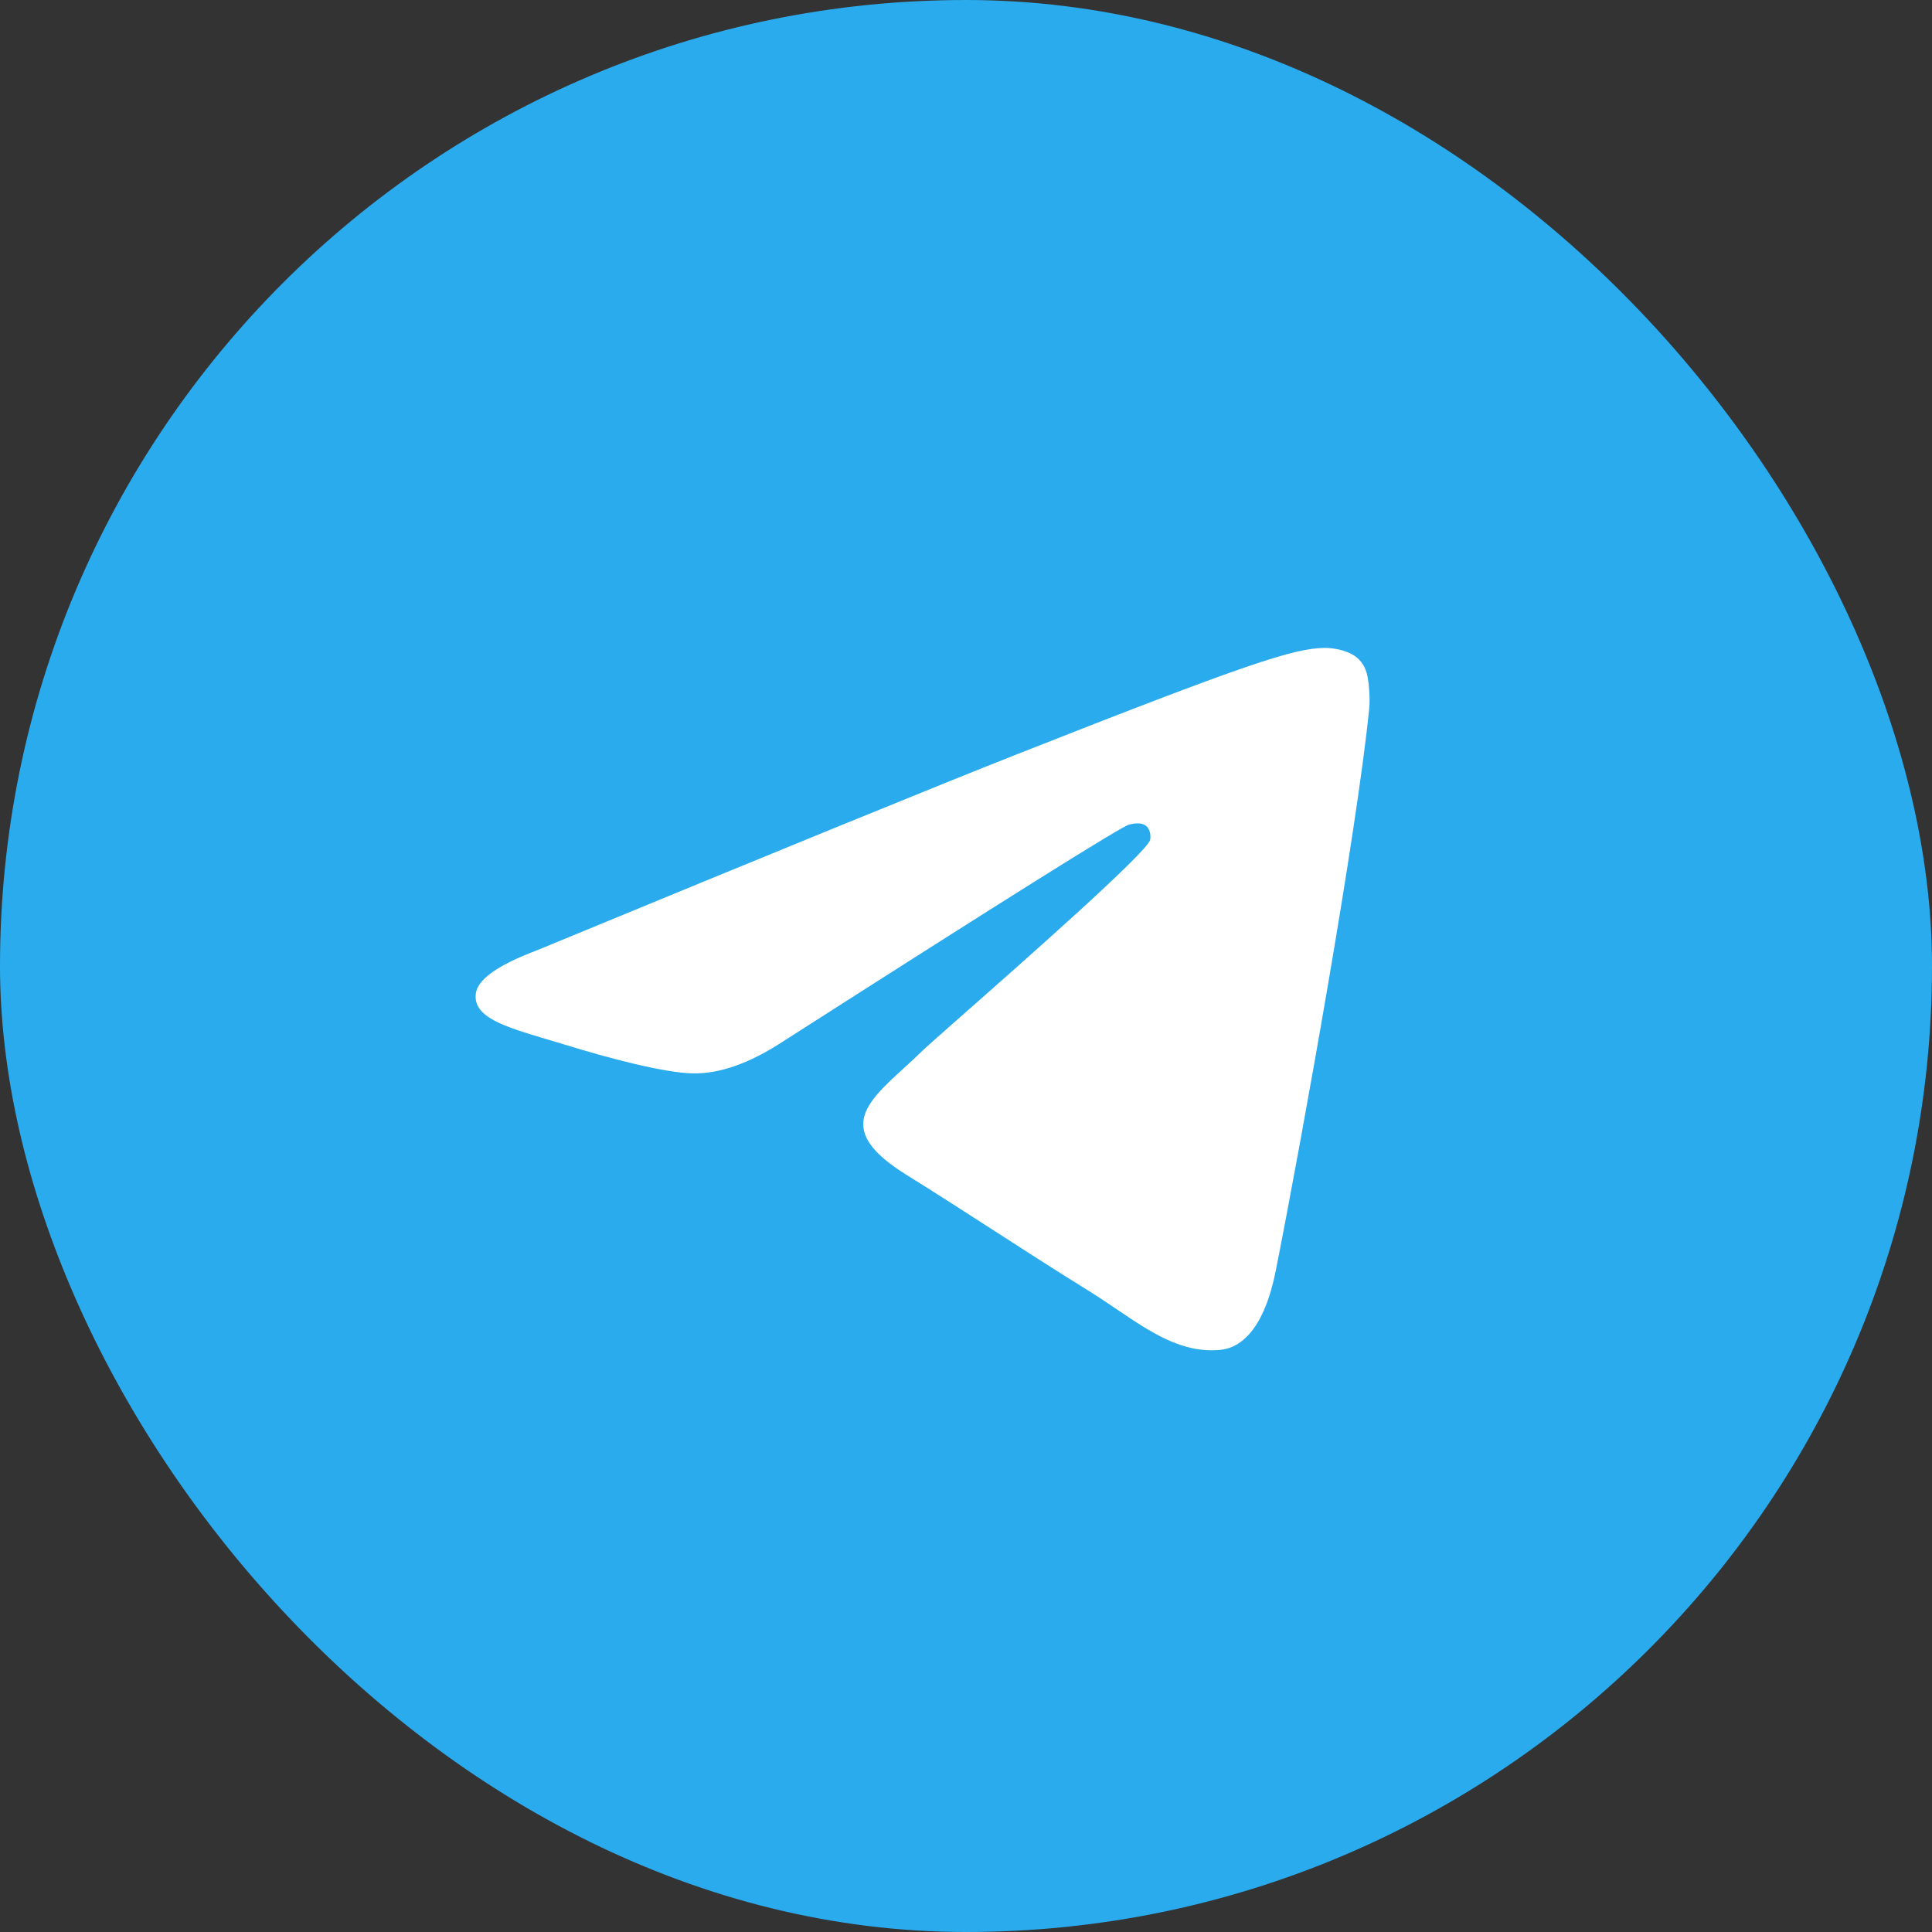 <svg width="48" height="48" viewBox="0 0 48 48" fill="none" xmlns="http://www.w3.org/2000/svg">
<rect x="0" y="0" width="48" height="48" fill="#333333" stroke="none"/>
<rect x="0" width="48" height="48" rx="24" fill="#2AABEE"/>
<path fill-rule="evenodd" clip-rule="evenodd" d="M25.27 18.738C23.281 19.523 19.305 21.147 13.343 23.609C12.375 23.974 11.868 24.331 11.822 24.681C11.744 25.271 12.523 25.503 13.585 25.82C13.729 25.863 13.879 25.907 14.032 25.954C15.076 26.276 16.481 26.653 17.211 26.668C17.873 26.681 18.613 26.422 19.429 25.891C25 22.326 27.875 20.524 28.056 20.485C28.183 20.458 28.36 20.423 28.479 20.524C28.599 20.625 28.587 20.816 28.574 20.867C28.497 21.179 25.438 23.876 23.854 25.271C23.361 25.706 23.011 26.015 22.939 26.085C22.779 26.243 22.615 26.393 22.458 26.536C21.488 27.423 20.761 28.088 22.498 29.174C23.334 29.695 24.002 30.127 24.669 30.557C25.397 31.027 26.123 31.496 27.063 32.08C27.302 32.229 27.531 32.383 27.753 32.534C28.601 33.107 29.362 33.621 30.302 33.539C30.849 33.492 31.413 33.004 31.7 31.551C32.378 28.117 33.709 20.677 34.017 17.611C34.044 17.342 34.01 16.998 33.983 16.847C33.956 16.697 33.899 16.481 33.692 16.322C33.447 16.134 33.069 16.094 32.899 16.097C32.13 16.11 30.95 16.499 25.27 18.738Z" fill="white"/>
</svg>
